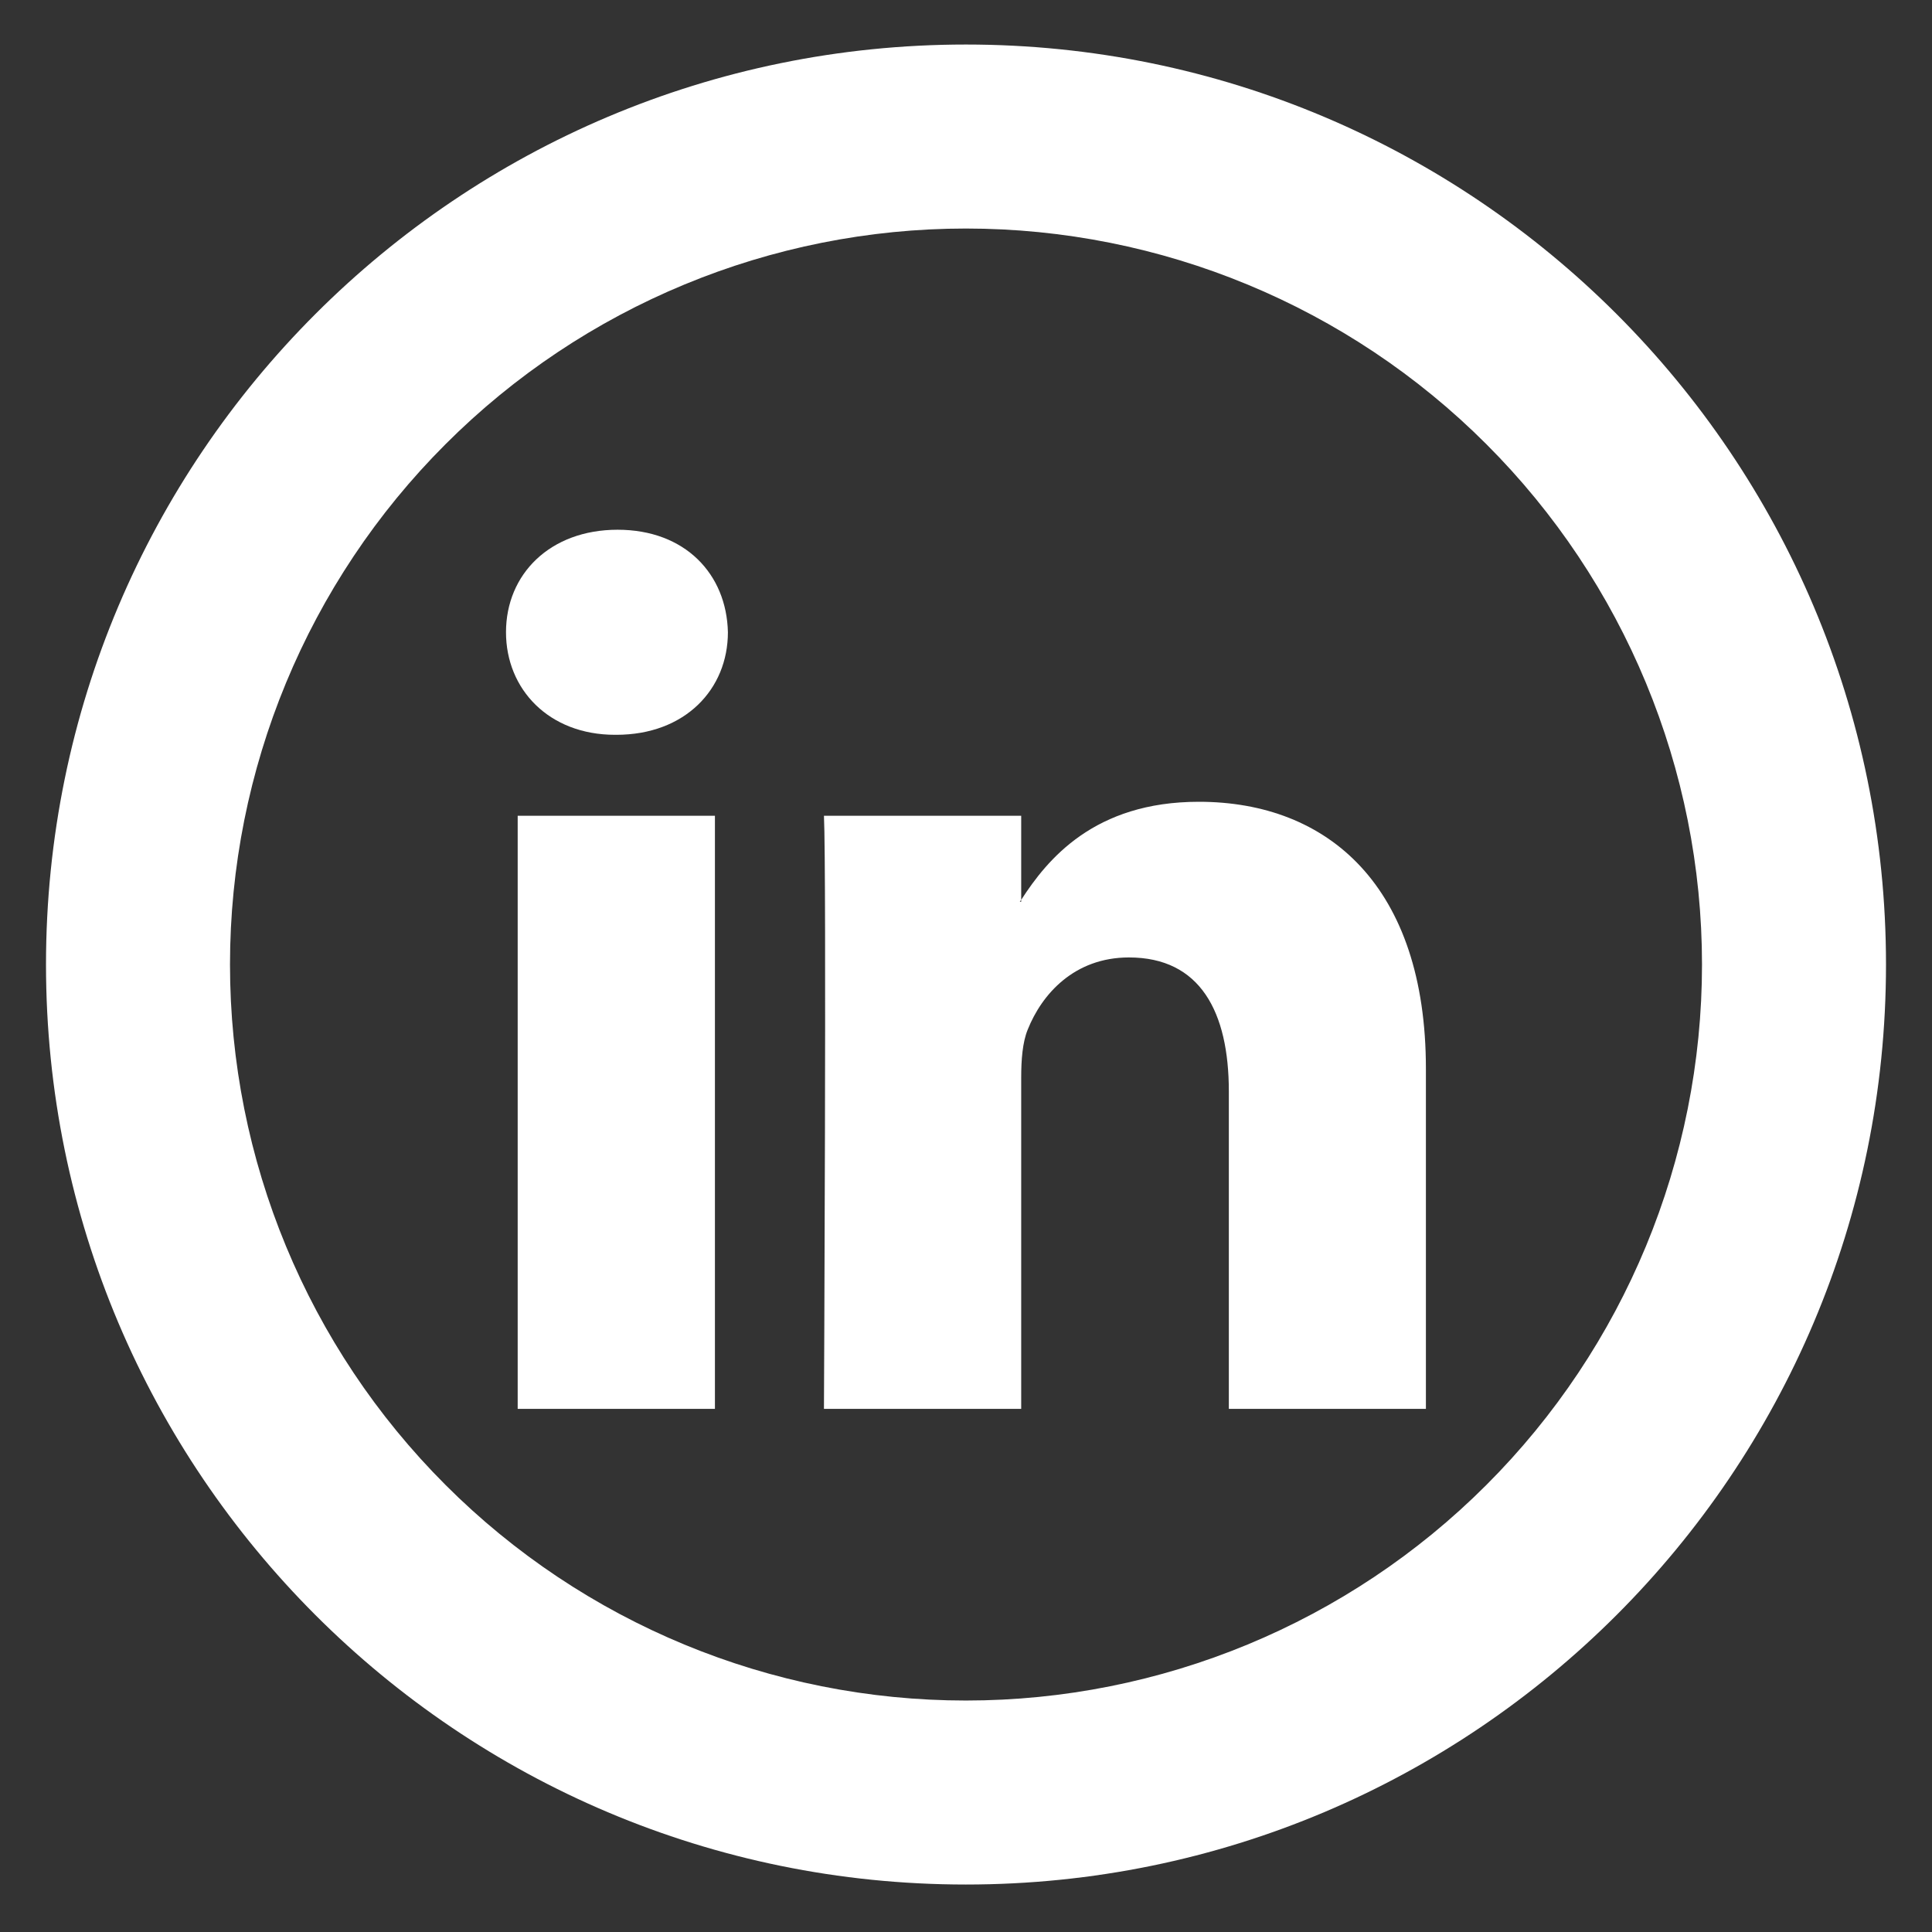 <svg width="21" height="21" viewBox="0 0 21 21" fill="none" xmlns="http://www.w3.org/2000/svg">
<rect x="0" y="0" width="21" height="21" fill="#333333" stroke="none"/>
<path d="M15.499 11.617V15.314H13.357V11.864C13.357 10.998 13.046 10.407 12.271 10.407C11.678 10.407 11.325 10.805 11.171 11.191C11.114 11.329 11.1 11.521 11.1 11.713V15.314H8.956C8.956 15.314 8.985 9.472 8.956 8.867H11.1V9.78L11.085 9.801H11.1V9.781C11.384 9.341 11.893 8.715 13.031 8.715C14.441 8.715 15.499 9.637 15.499 11.617ZM6.713 5.758C5.98 5.758 5.5 6.24 5.5 6.872C5.5 7.492 5.966 7.987 6.685 7.987H6.699C7.447 7.987 7.912 7.491 7.912 6.872C7.898 6.24 7.447 5.758 6.713 5.758ZM5.627 15.314H7.771V8.867H5.627V15.314Z" fill="white"/>
<path d="M10.499 18.484C12.621 18.484 14.656 17.642 16.156 16.141C17.657 14.641 18.5 12.606 18.5 10.484C18.5 8.363 17.657 6.328 16.156 4.828C14.656 3.327 12.621 2.484 10.499 2.484C8.378 2.484 6.343 3.327 4.843 4.828C3.342 6.328 2.5 8.363 2.5 10.484C2.5 12.606 3.342 14.641 4.843 16.141C6.343 17.642 8.378 18.484 10.499 18.484ZM10.499 20.484C4.977 20.484 0.5 16.007 0.5 10.484C0.5 4.961 4.977 0.484 10.499 0.484C16.023 0.484 20.5 4.961 20.5 10.484C20.5 16.007 16.023 20.484 10.499 20.484Z" fill="white"/>
</svg>
